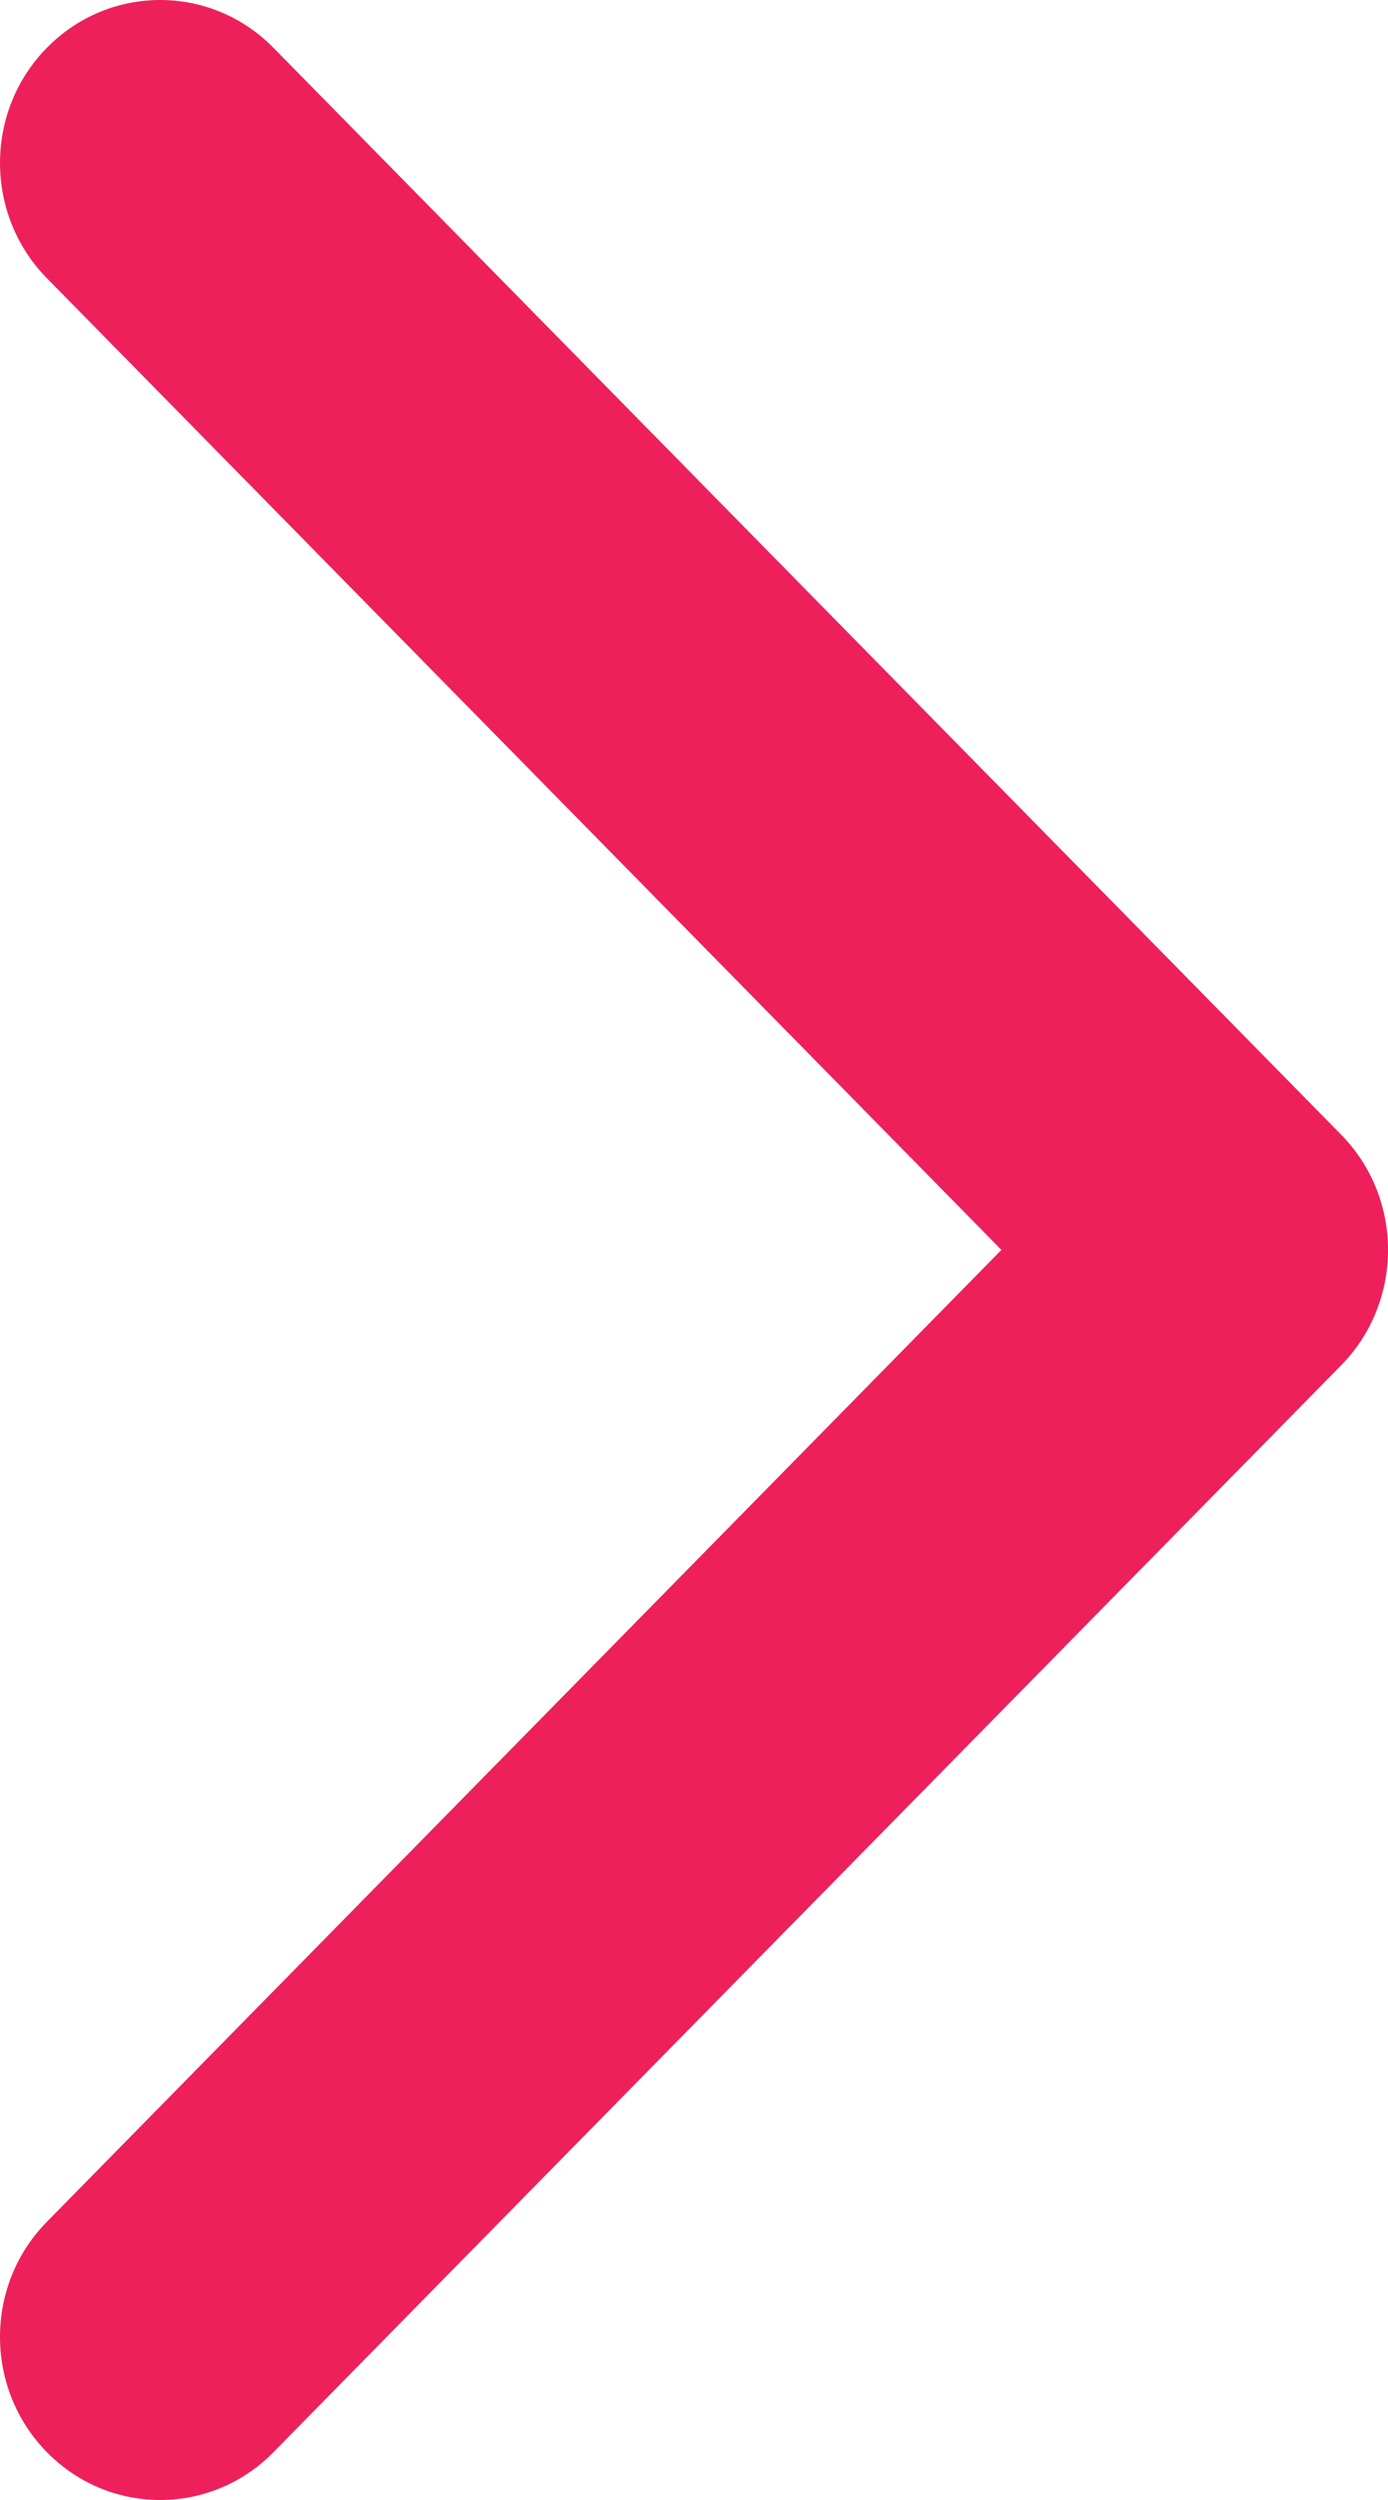 <svg width="15" height="27" viewBox="0 0 15 27" fill="none" xmlns="http://www.w3.org/2000/svg">
<path fill-rule="evenodd" clip-rule="evenodd" d="M0.507 26.484C1.183 27.172 2.279 27.172 2.955 26.484L14.494 14.745C15.169 14.057 15.169 12.941 14.494 12.255L2.955 0.516C2.279 -0.172 1.183 -0.172 0.507 0.516C-0.169 1.202 -0.169 2.317 0.507 3.005L10.822 13.499L0.507 23.995C-0.169 24.681 -0.169 25.796 0.507 26.484Z" fill="#ED205C"/>
</svg>
